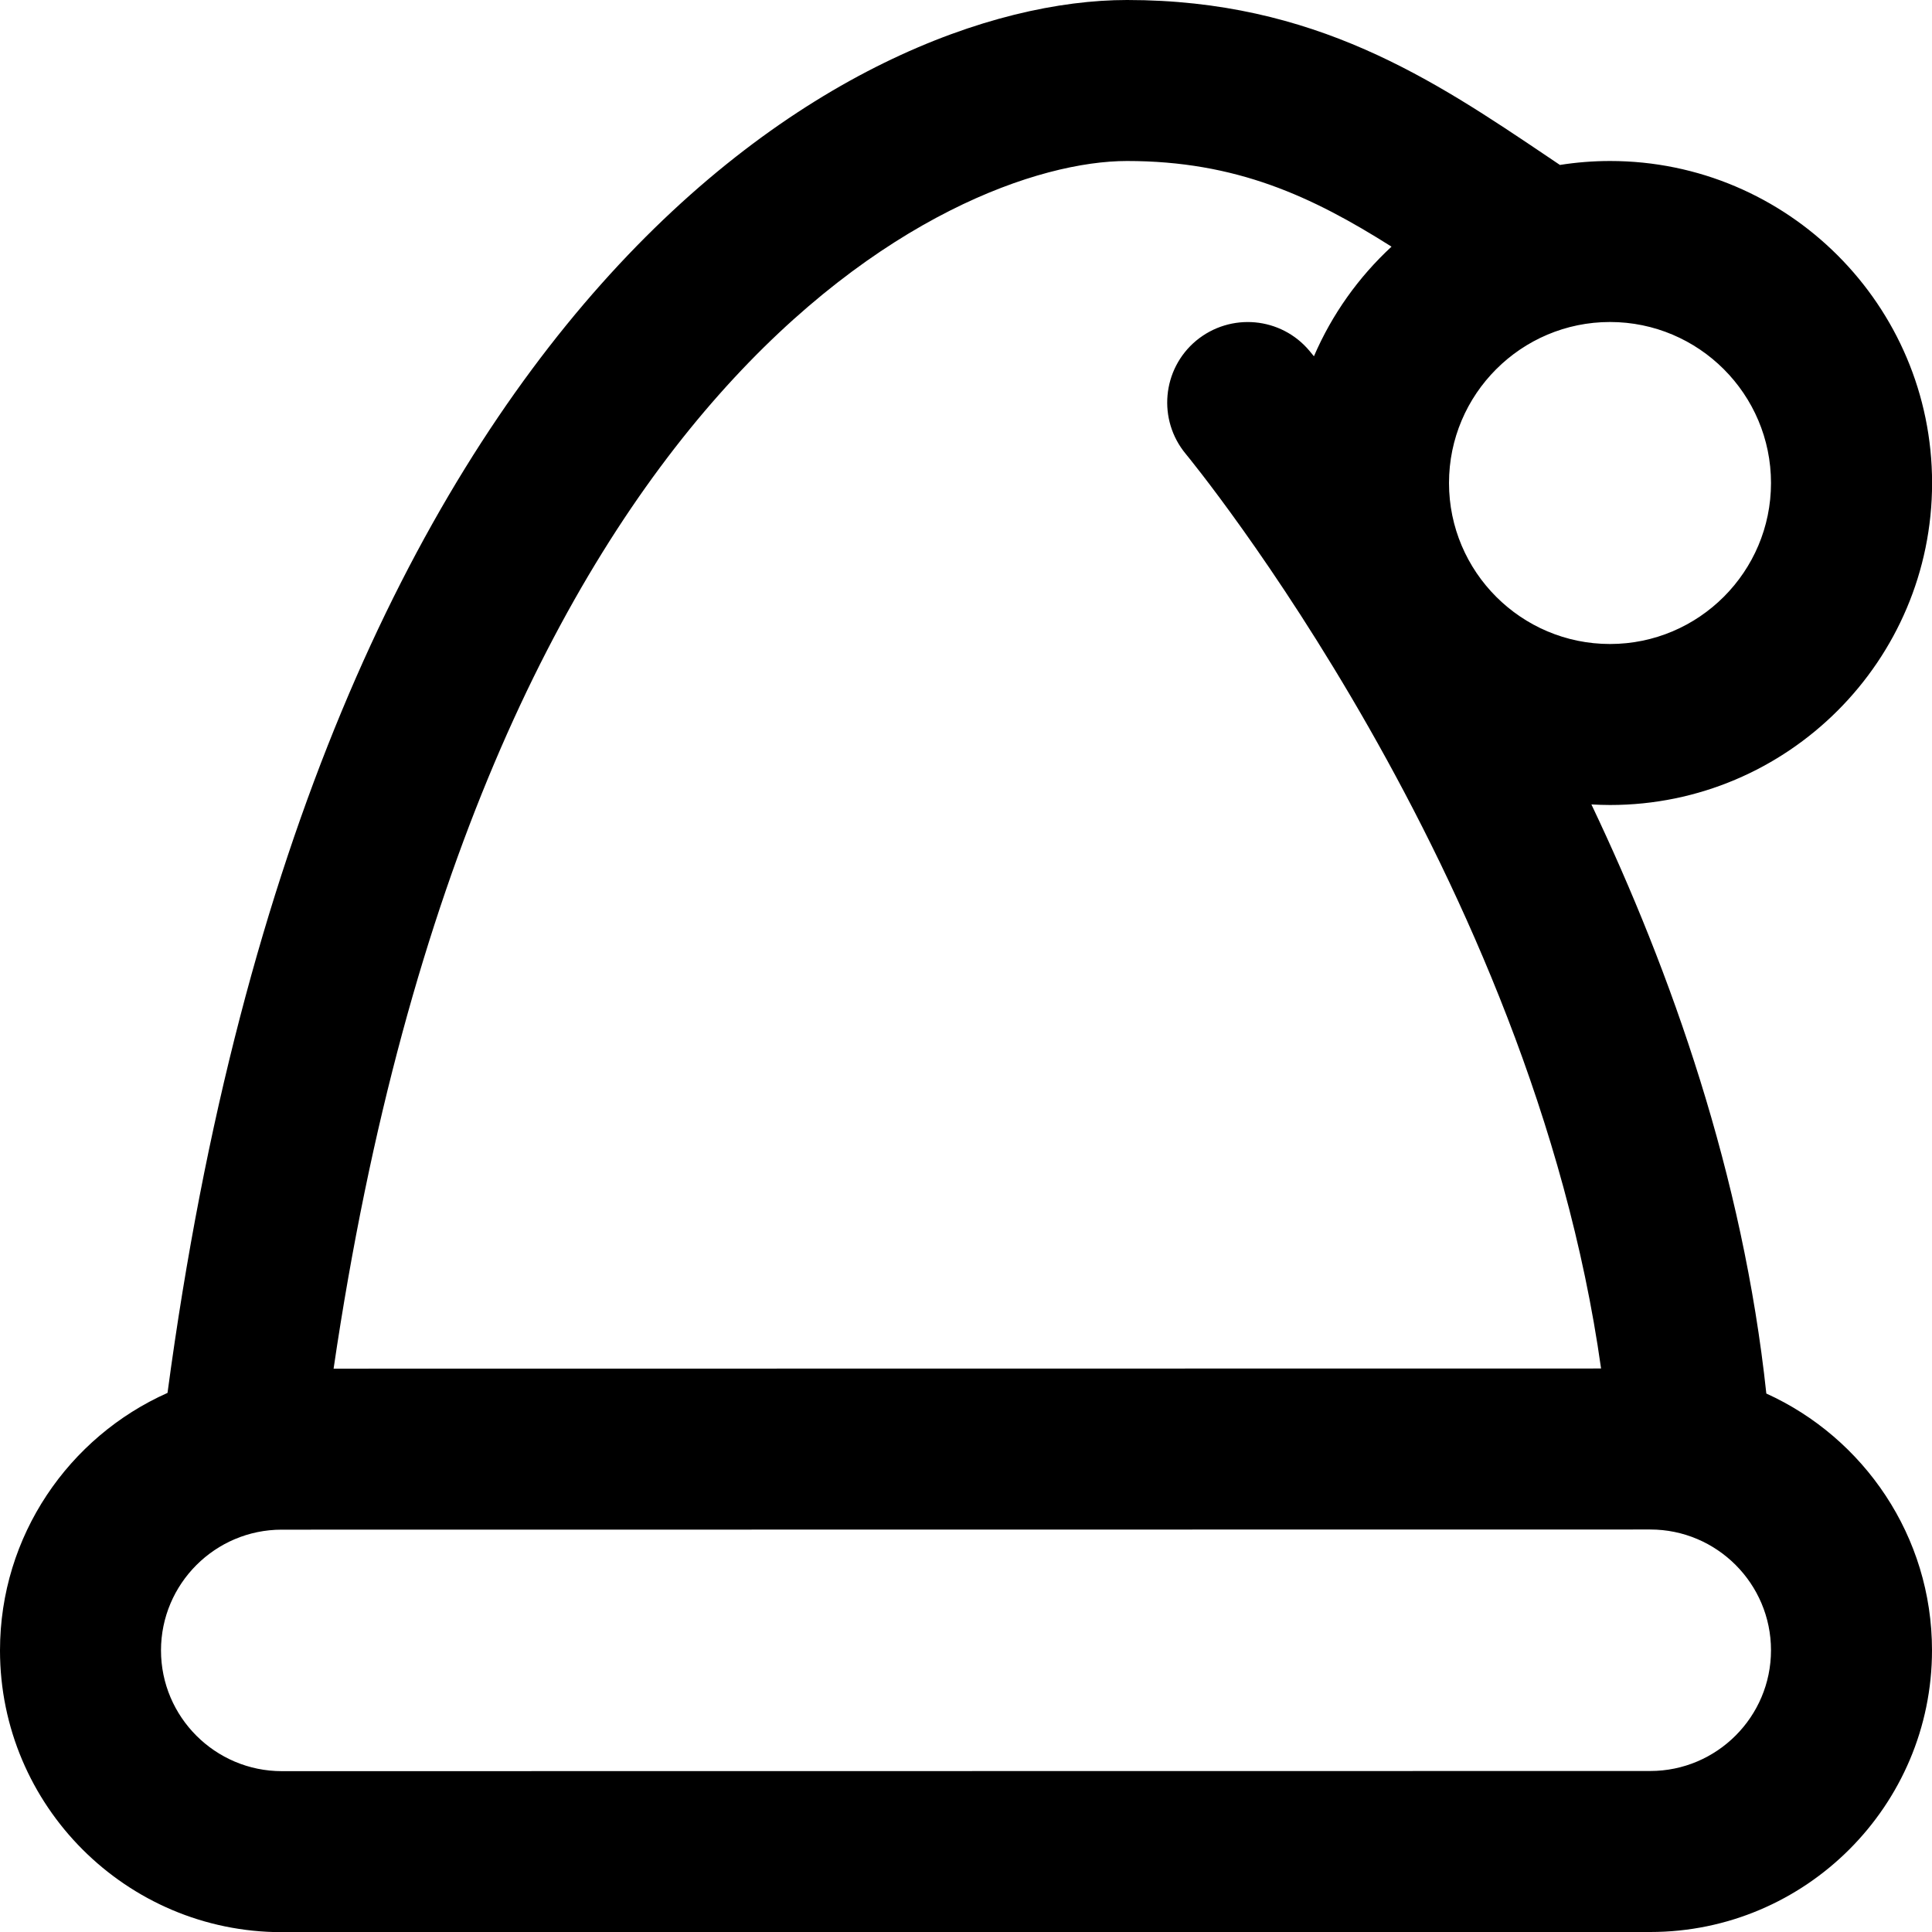 <?xml version="1.0" encoding="UTF-8"?>
<svg xmlns="http://www.w3.org/2000/svg" id="Layer_1" data-name="Layer 1" viewBox="0 0 24 24" width="512" height="512"><path d="m21.942,17.311c-.289-2.708-1.18-5.231-2.173-7.318.077.004.154.007.232.007,2.206,0,4-1.794,4-4s-1.794-4-4-4c-.212,0-.42.017-.623.049l-.153-.103c-1.421-.957-2.891-1.946-5.224-1.946C10.649,0,3.913,3.635,2.081,17.303c-1.225.546-2.081,1.774-2.081,3.199,0,1.93,1.57,3.5,3.501,3.5l16.999-.002c1.93,0,3.5-1.571,3.5-3.5,0-1.416-.846-2.639-2.058-3.189Zm.058-11.311c0,1.103-.897,2-2,2s-2-.897-2-2,.897-2,2-2,2,.897,2,2ZM14,2c1.357,0,2.297.439,3.286,1.064-.41.379-.74.842-.964,1.362-.027-.033-.045-.055-.054-.066-.354-.424-.982-.481-1.409-.128-.424.354-.481.984-.128,1.408.045.055,4.296,5.217,5.158,11.36l-15.745.002C5.951,4.732,11.825,2,14,2Zm6.5,20l-16.999.002c-.827,0-1.501-.673-1.501-1.5s.673-1.5,1.5-1.5l17-.002c.827,0,1.5.673,1.5,1.5s-.673,1.5-1.5,1.5Z"/></svg>
